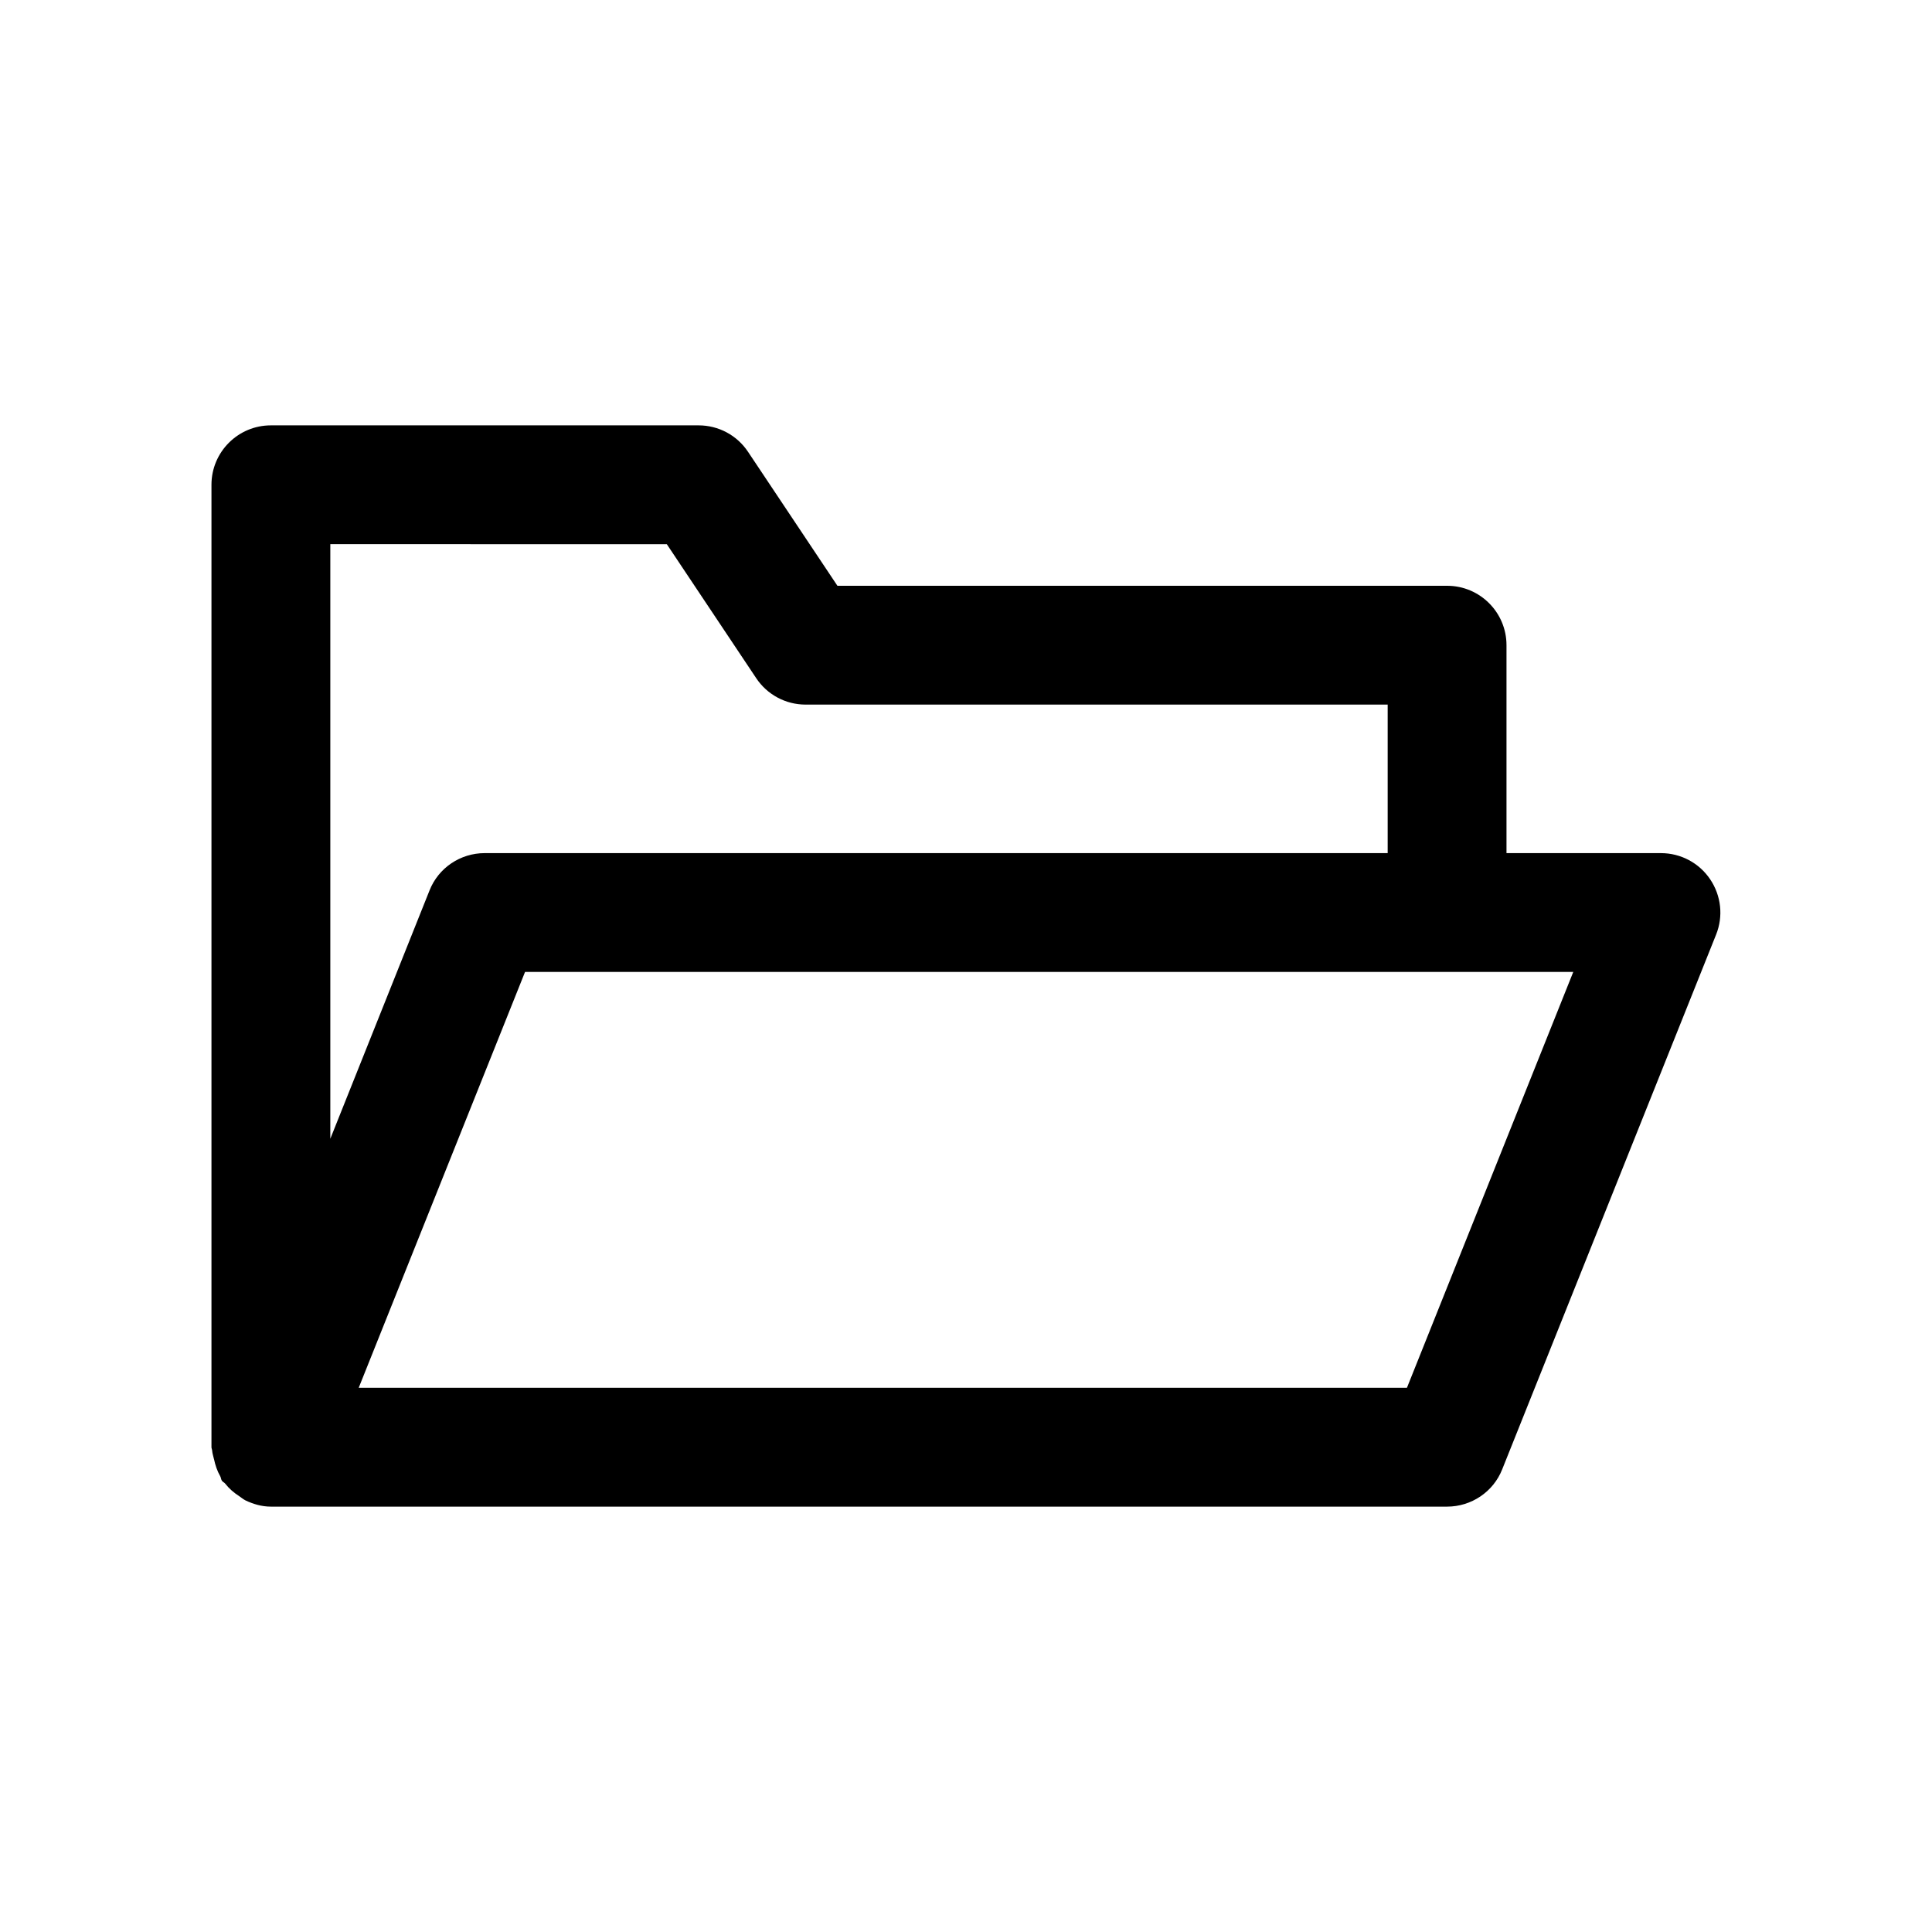 <?xml version="1.0" encoding="UTF-8"?>
<!-- Uploaded to: SVG Repo, www.svgrepo.com, Generator: SVG Repo Mixer Tools -->
<svg fill="#000000" width="800px" height="800px" version="1.1" viewBox="144 144 512 512" xmlns="http://www.w3.org/2000/svg">
 <path d="m200.71 530.68c0.348 1.637 0.852 3.148 1.668 4.566 0.188 0.348 0.188 0.789 0.41 1.133 0.219 0.348 0.629 0.473 0.883 0.789 1.039 1.324 2.266 2.394 3.684 3.305 0.566 0.379 1.07 0.82 1.668 1.133 2.047 0.977 4.312 1.668 6.769 1.668h311.7c6.422 0 12.25-3.906 14.609-9.887l56.68-141.7c1.953-4.848 1.355-10.328-1.574-14.672-2.93-4.344-7.809-6.926-13.035-6.926h-40.934v-55.109c0-8.691-7.055-15.742-15.742-15.742h-161.57l-23.68-35.488c-2.93-4.41-7.84-7.023-13.102-7.023h-113.36c-8.691 0-15.742 7.055-15.742 15.742v255.05c0 0.348 0.188 0.629 0.188 0.977 0.062 0.758 0.316 1.418 0.473 2.176zm316.14-18.895h-277.79l44.082-110.21h277.79zm-196.14-223.57 23.68 35.488c2.93 4.406 7.84 7.023 13.098 7.023h154.26v39.359h-239.31c-6.422 0-12.25 3.906-14.609 9.887l-26.293 65.809v-157.57z"/>
</svg>